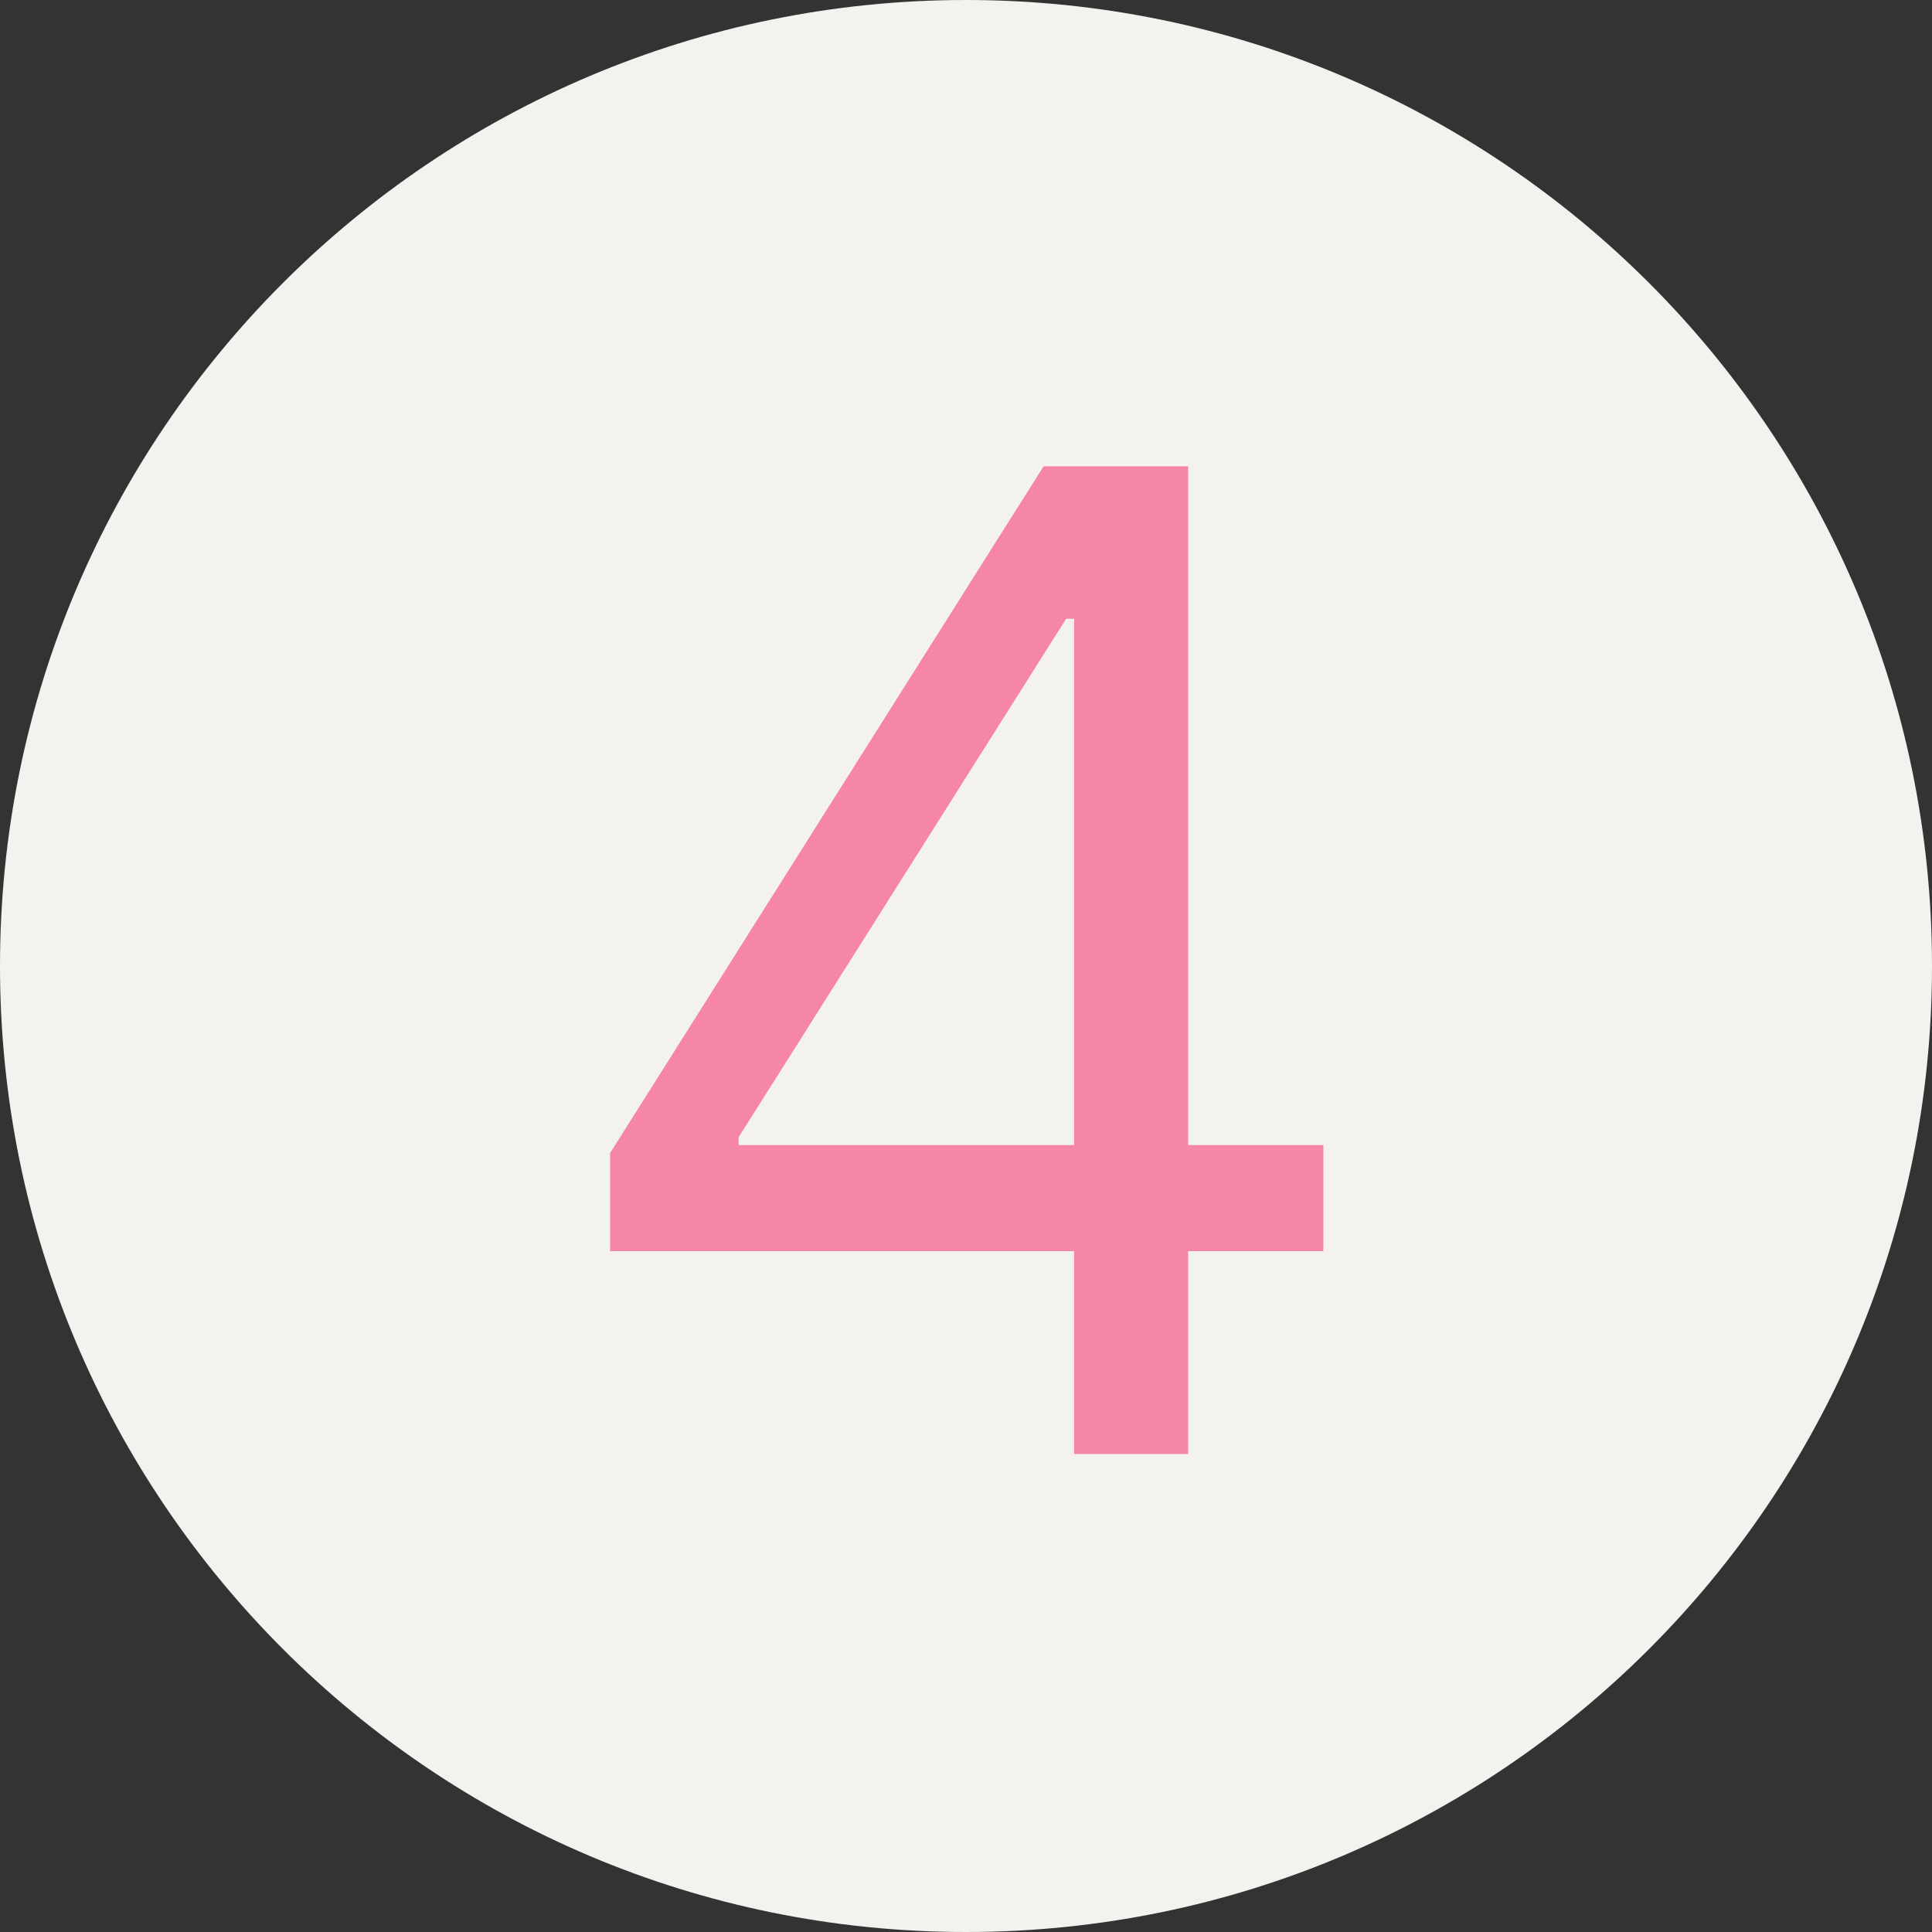 <?xml version="1.0" encoding="UTF-8"?> <svg xmlns="http://www.w3.org/2000/svg" width="37" height="37" viewBox="0 0 37 37" fill="none"><rect x="0" y="0" width="37" height="37" fill="#333333" stroke="none"/><path d="M37 18.5C37 28.717 28.717 37 18.5 37C8.283 37 0 28.717 0 18.5C0 8.283 8.283 0 18.5 0C28.717 0 37 8.283 37 18.5Z" fill="#F3F2EE"></path><path d="M11.684 23.961V22.082L19.986 8.93H21.357V11.85H20.418L14.146 21.778V21.93H25.344V23.961H11.684ZM20.57 27.846V8.93H22.754V27.846H20.57Z" fill="#F586A5"></path></svg> 